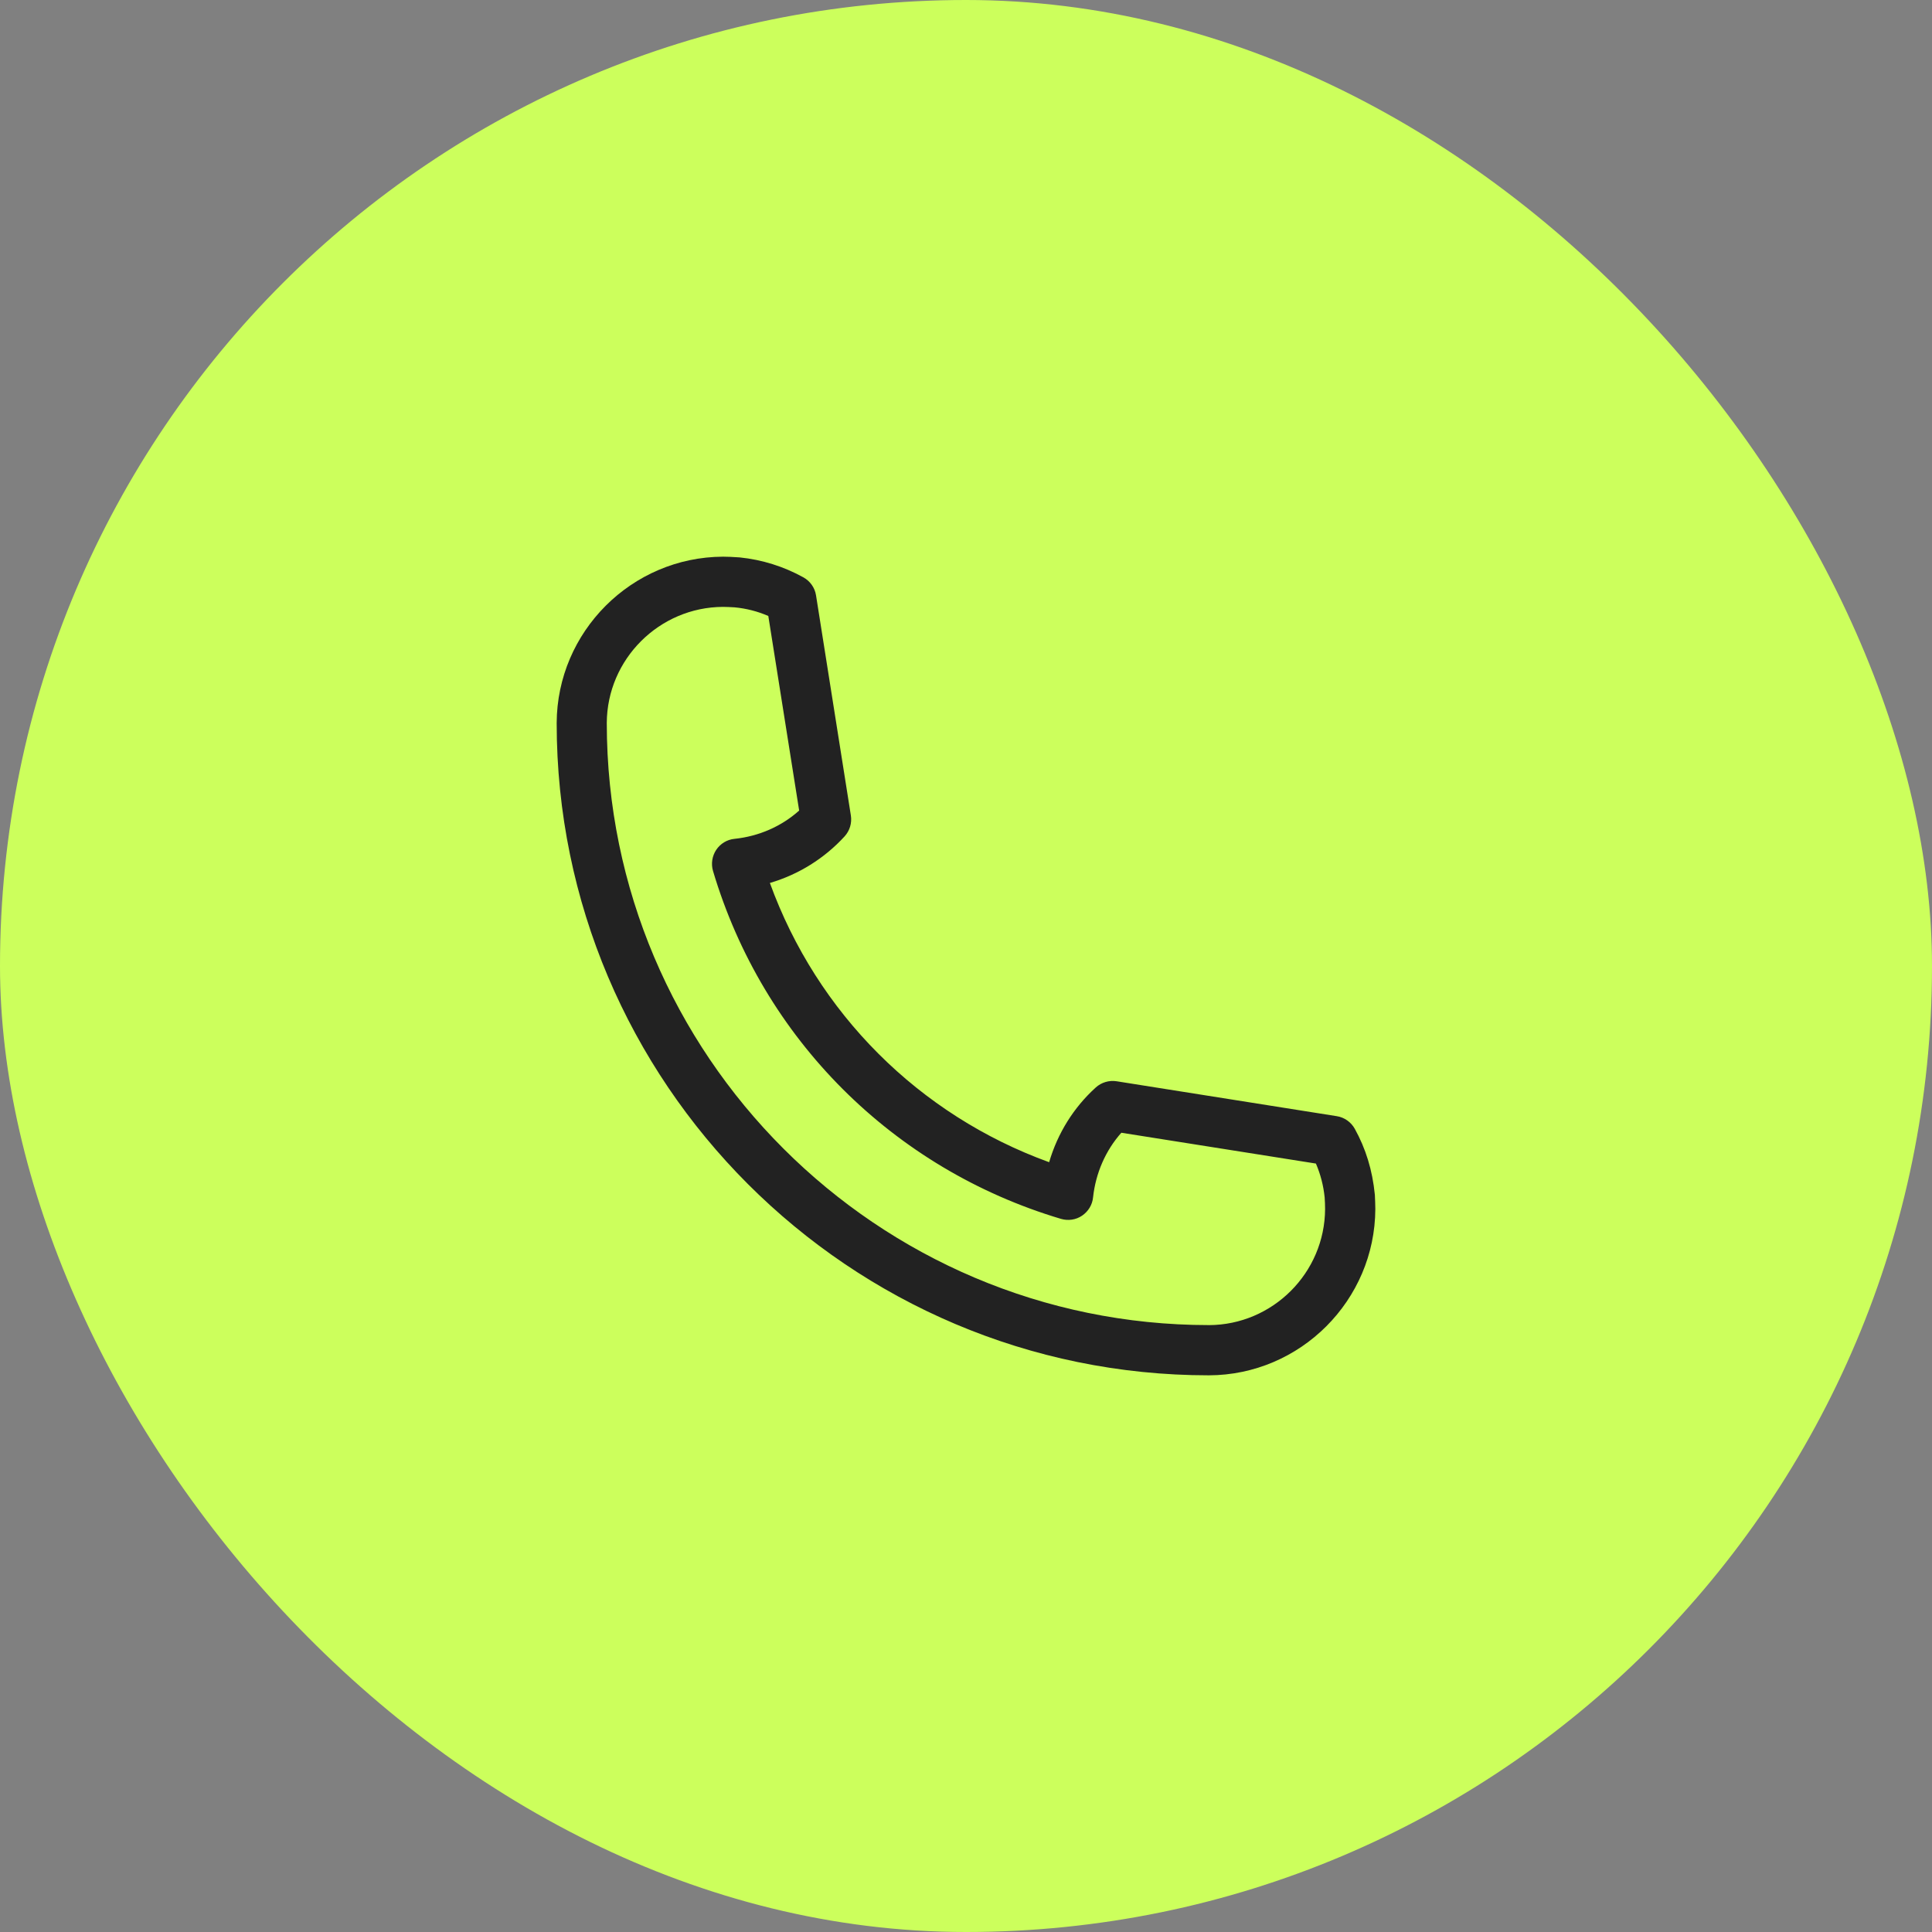 <svg width="59" height="59" viewBox="0 0 59 59" fill="none" xmlns="http://www.w3.org/2000/svg">
<rect x="0" y="0" width="59" height="59" fill="#808080" stroke="none"/>
<rect width="59" height="59" rx="29.5" fill="#CCFF5C"/>
<path d="M22.081 17C22.222 17 22.372 17.008 22.586 17.022C23.272 17.092 23.928 17.297 24.534 17.631C24.739 17.745 24.884 17.947 24.92 18.181L25.984 24.903C26.02 25.134 25.95 25.367 25.795 25.539C25.178 26.214 24.389 26.706 23.511 26.964C24.953 30.939 28.064 34.05 32.039 35.492C32.297 34.611 32.786 33.822 33.464 33.209C33.636 33.053 33.872 32.984 34.1 33.02L40.822 34.086C41.056 34.122 41.259 34.267 41.373 34.472C41.706 35.075 41.911 35.728 41.986 36.489C41.992 36.633 42 36.778 42 36.922C41.989 39.711 39.711 41.992 36.917 42C25.933 42 17 33.064 17 22.081C17.011 19.289 19.289 17.012 22.081 17L22.081 17ZM36.916 40.467C38.867 40.461 40.458 38.87 40.466 36.919C40.466 36.808 40.461 36.689 40.453 36.567C40.416 36.208 40.328 35.864 40.186 35.533L34.244 34.592C33.763 35.133 33.461 35.822 33.38 36.567C33.358 36.794 33.233 36.997 33.044 37.125C32.855 37.253 32.619 37.286 32.4 37.222C27.271 35.694 23.299 31.722 21.774 26.597C21.71 26.378 21.747 26.142 21.872 25.953C21.999 25.764 22.202 25.639 22.43 25.617C23.177 25.539 23.866 25.236 24.405 24.753L23.463 18.811C23.136 18.669 22.788 18.58 22.433 18.547C22.314 18.541 22.191 18.533 22.08 18.533C20.13 18.541 18.538 20.133 18.53 22.08C18.533 32.219 26.78 40.466 36.916 40.466L36.916 40.467Z" fill="#222222"/>
</svg>
